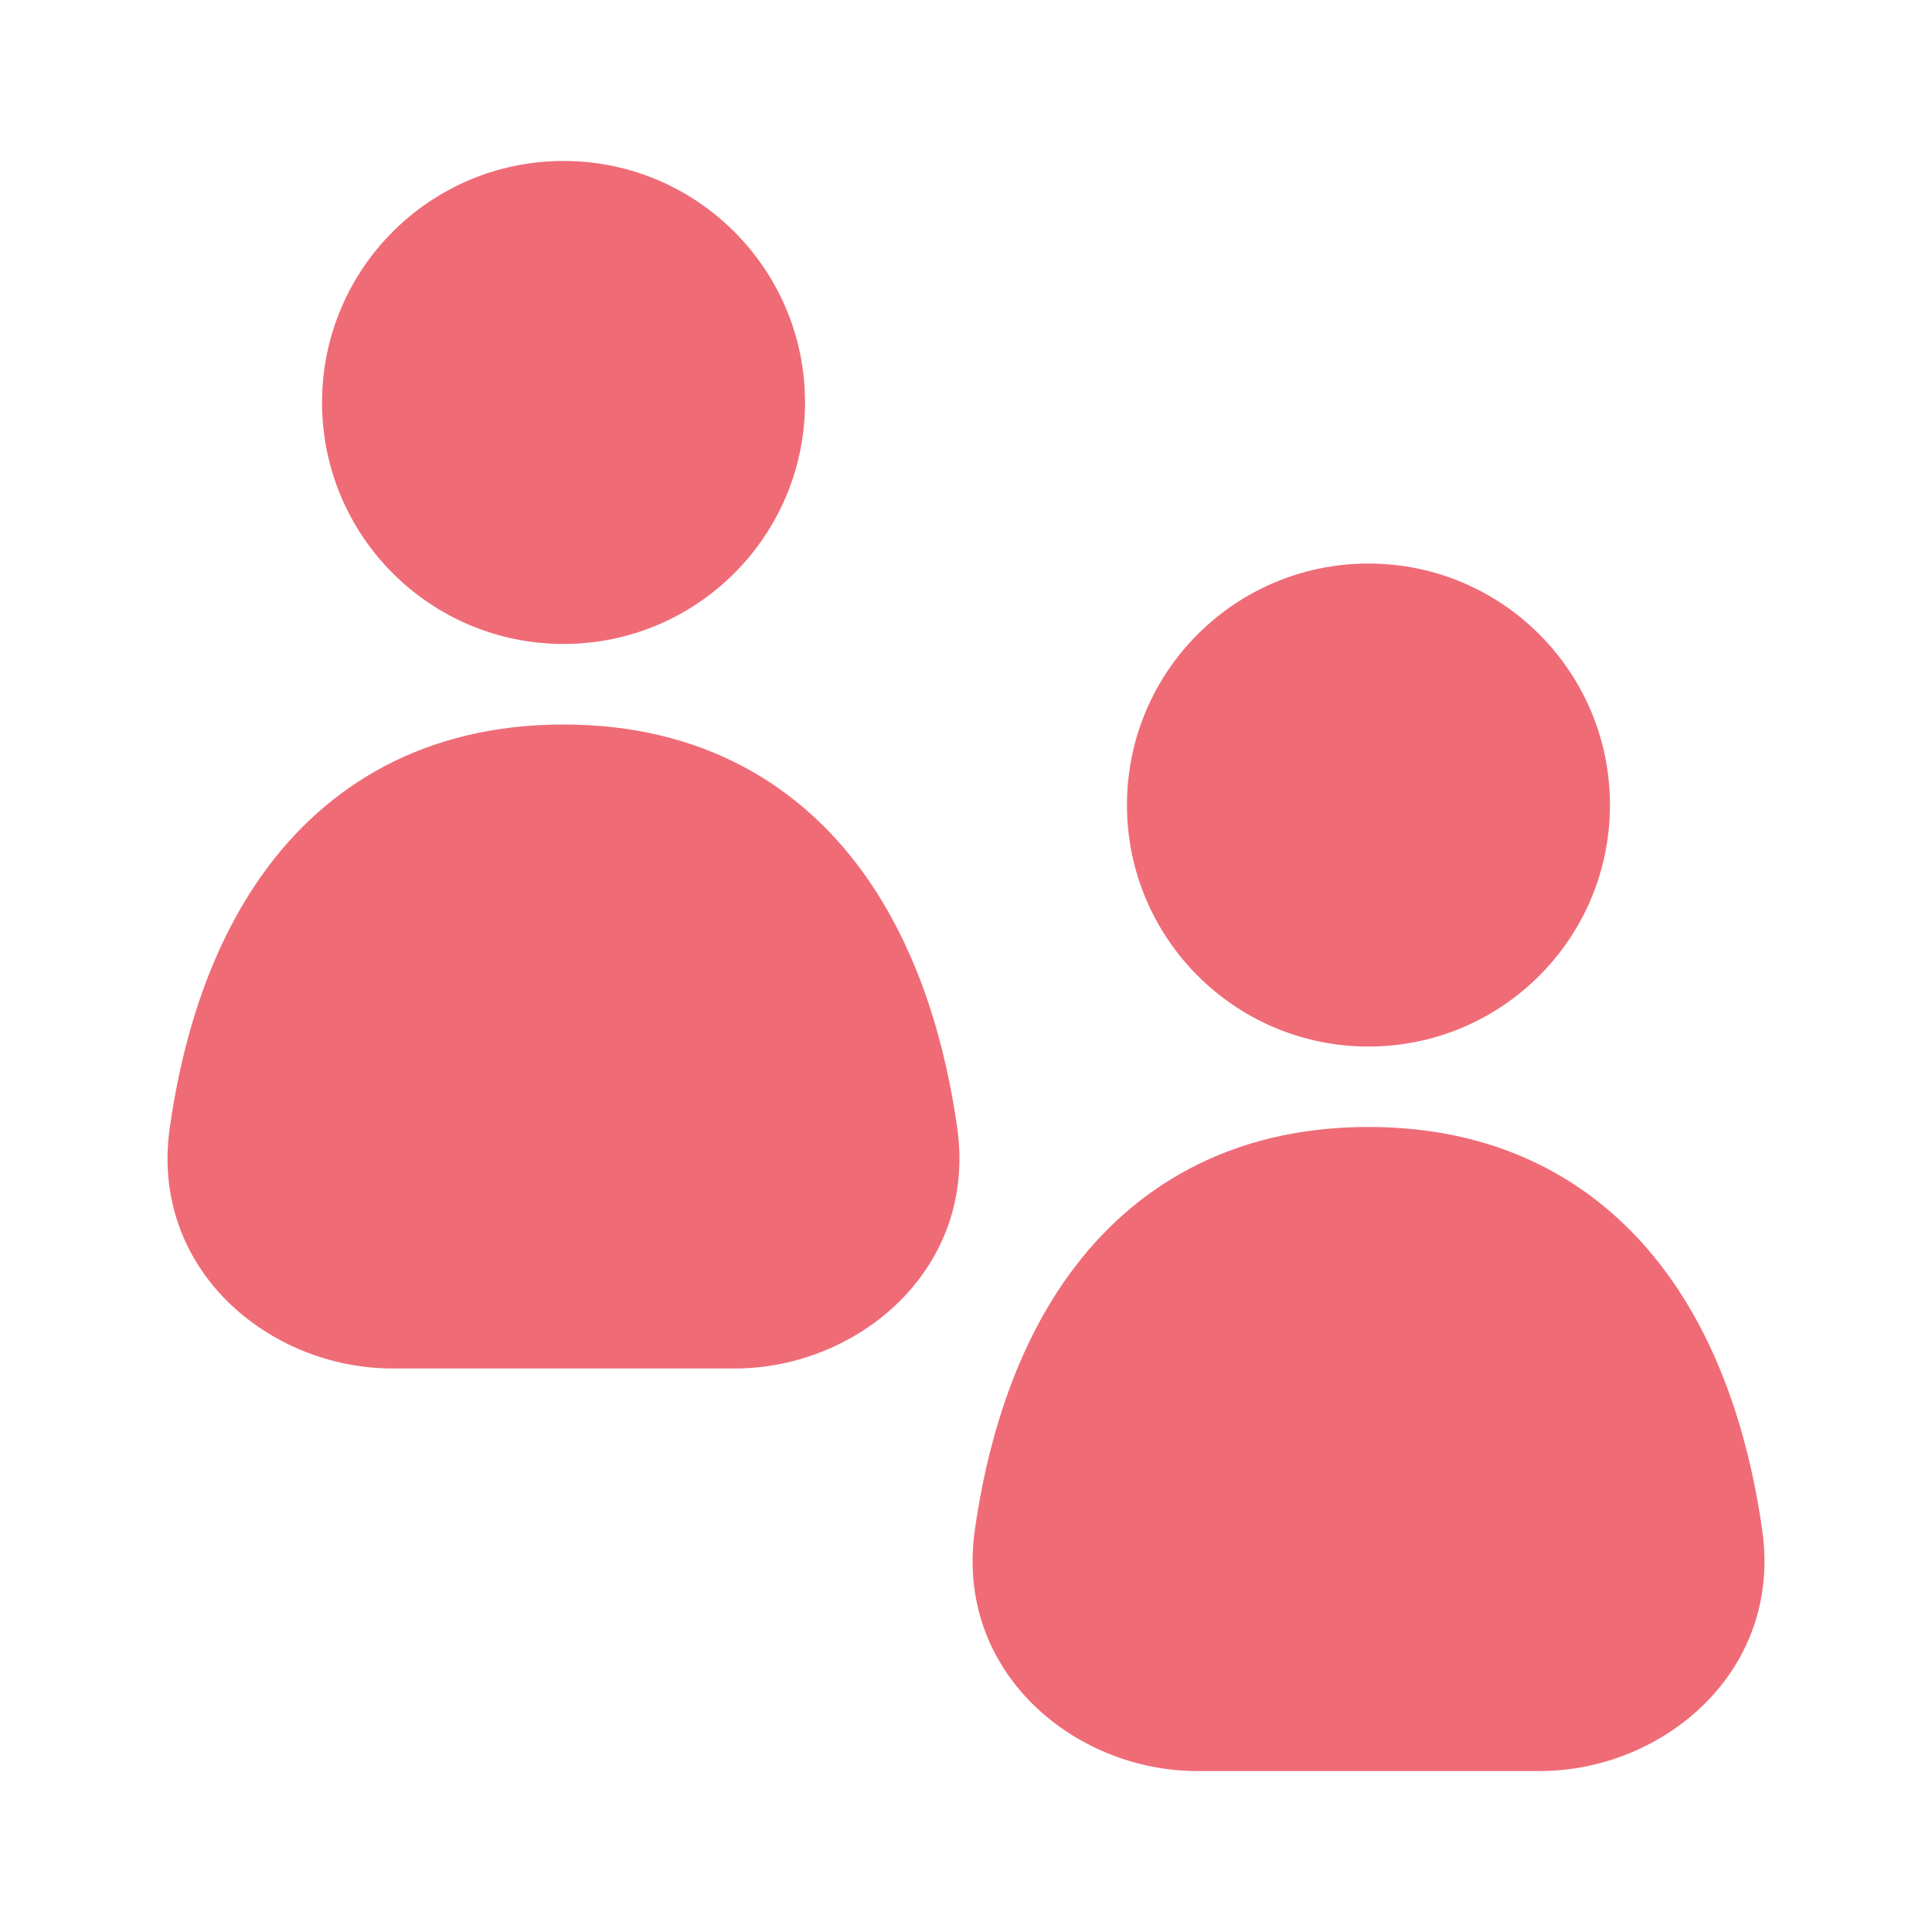 <svg width="16" height="16" viewBox="0 0 16 16" fill="none" xmlns="http://www.w3.org/2000/svg">
<path d="M4.667 1.333C3.562 1.333 2.667 2.229 2.667 3.333C2.667 4.438 3.562 5.333 4.667 5.333C5.771 5.333 6.667 4.438 6.667 3.333C6.667 2.229 5.771 1.333 4.667 1.333Z" fill="#EF6C77"/>
<path d="M11.333 4.667C10.229 4.667 9.333 5.562 9.333 6.667C9.333 7.771 10.229 8.667 11.333 8.667C12.438 8.667 13.333 7.771 13.333 6.667C13.333 5.562 12.438 4.667 11.333 4.667Z" fill="#EF6C77"/>
<path d="M4.667 6C3.509 6 2.705 6.511 2.192 7.216C1.703 7.888 1.496 8.703 1.406 9.338C1.238 10.517 2.235 11.333 3.247 11.333H6.087C7.098 11.333 8.095 10.517 7.927 9.338C7.837 8.703 7.63 7.888 7.141 7.216C6.628 6.511 5.825 6 4.667 6Z" fill="#EF6C77"/>
<path d="M11.333 9.333C10.175 9.333 9.372 9.844 8.858 10.55C8.37 11.221 8.163 12.037 8.073 12.671C7.905 13.85 8.902 14.667 9.913 14.667H12.753C13.765 14.667 14.762 13.85 14.594 12.671C14.504 12.037 14.297 11.221 13.808 10.55C13.294 9.844 12.491 9.333 11.333 9.333Z" fill="#EF6C77"/>
</svg>
